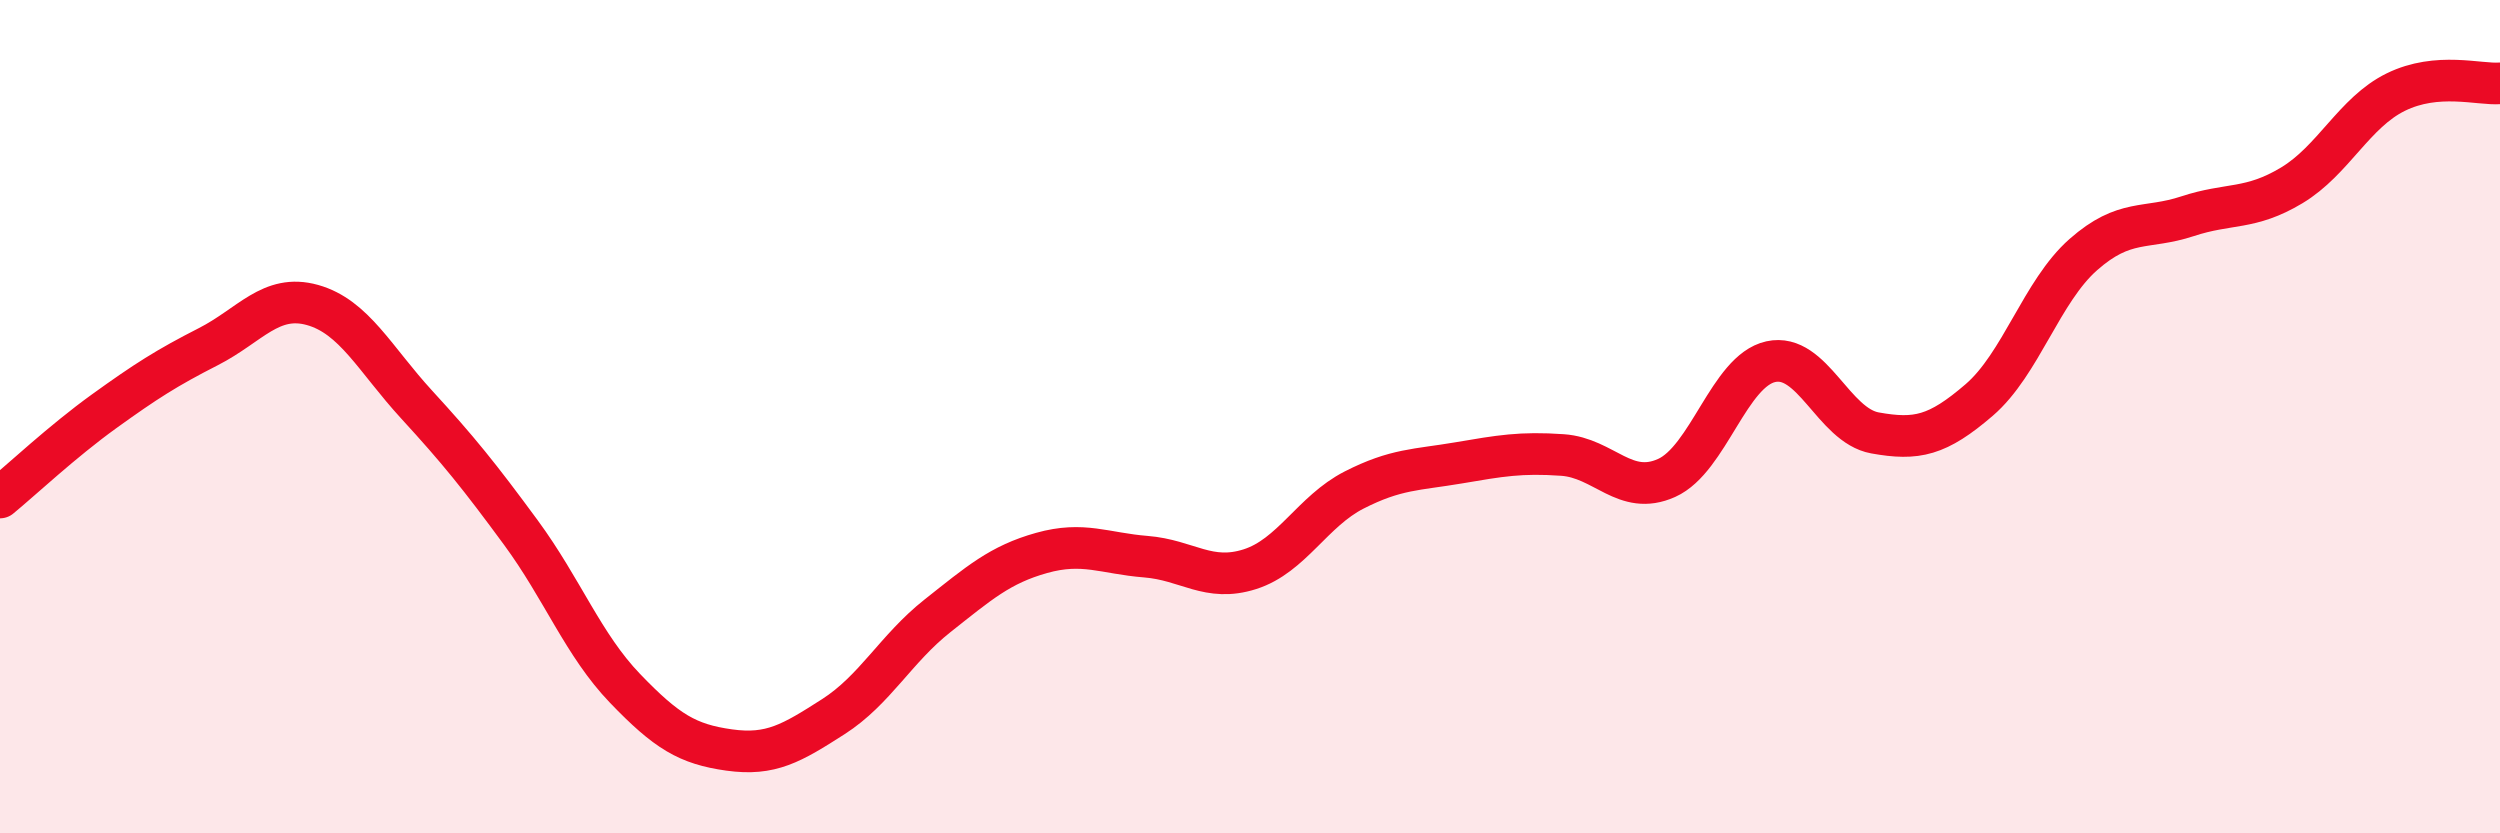 
    <svg width="60" height="20" viewBox="0 0 60 20" xmlns="http://www.w3.org/2000/svg">
      <path
        d="M 0,11.94 C 0.5,11.53 1.5,10.59 2.5,9.87 C 3.5,9.15 4,8.83 5,8.32 C 6,7.81 6.5,7.04 7.5,7.32 C 8.5,7.6 9,8.62 10,9.71 C 11,10.8 11.5,11.42 12.5,12.78 C 13.5,14.14 14,15.48 15,16.52 C 16,17.56 16.5,17.86 17.5,18 C 18.5,18.14 19,17.84 20,17.2 C 21,16.56 21.5,15.57 22.5,14.78 C 23.5,13.99 24,13.55 25,13.27 C 26,12.99 26.5,13.28 27.5,13.36 C 28.5,13.44 29,13.98 30,13.66 C 31,13.34 31.5,12.27 32.5,11.76 C 33.5,11.25 34,11.28 35,11.11 C 36,10.94 36.5,10.85 37.5,10.92 C 38.5,10.99 39,11.92 40,11.47 C 41,11.02 41.5,8.9 42.5,8.68 C 43.5,8.46 44,10.21 45,10.39 C 46,10.57 46.5,10.46 47.5,9.6 C 48.5,8.74 49,6.99 50,6.11 C 51,5.23 51.5,5.52 52.5,5.19 C 53.5,4.86 54,5.05 55,4.45 C 56,3.85 56.5,2.7 57.5,2.21 C 58.5,1.72 59.5,2.04 60,2L60 20L0 20Z"
        fill="#EB0A25"
        opacity="0.1"
        stroke-linecap="round"
        stroke-linejoin="round"
      />
      <path
        d="M 0,11.94 C 0.5,11.53 1.5,10.59 2.5,9.87 C 3.5,9.15 4,8.83 5,8.32 C 6,7.81 6.5,7.04 7.5,7.32 C 8.5,7.6 9,8.62 10,9.71 C 11,10.8 11.5,11.42 12.5,12.78 C 13.5,14.14 14,15.48 15,16.52 C 16,17.56 16.5,17.86 17.5,18 C 18.5,18.14 19,17.84 20,17.2 C 21,16.56 21.5,15.57 22.5,14.78 C 23.5,13.99 24,13.55 25,13.27 C 26,12.99 26.5,13.28 27.5,13.36 C 28.5,13.44 29,13.98 30,13.66 C 31,13.34 31.5,12.27 32.5,11.76 C 33.5,11.25 34,11.28 35,11.11 C 36,10.94 36.5,10.85 37.5,10.92 C 38.5,10.99 39,11.92 40,11.47 C 41,11.02 41.5,8.9 42.5,8.68 C 43.5,8.46 44,10.21 45,10.39 C 46,10.57 46.5,10.46 47.5,9.6 C 48.5,8.74 49,6.99 50,6.11 C 51,5.23 51.5,5.52 52.5,5.19 C 53.5,4.86 54,5.05 55,4.45 C 56,3.85 56.5,2.7 57.5,2.21 C 58.5,1.72 59.5,2.04 60,2"
        stroke="#EB0A25"
        stroke-width="1"
        fill="none"
        stroke-linecap="round"
        stroke-linejoin="round"
      />
    </svg>
  